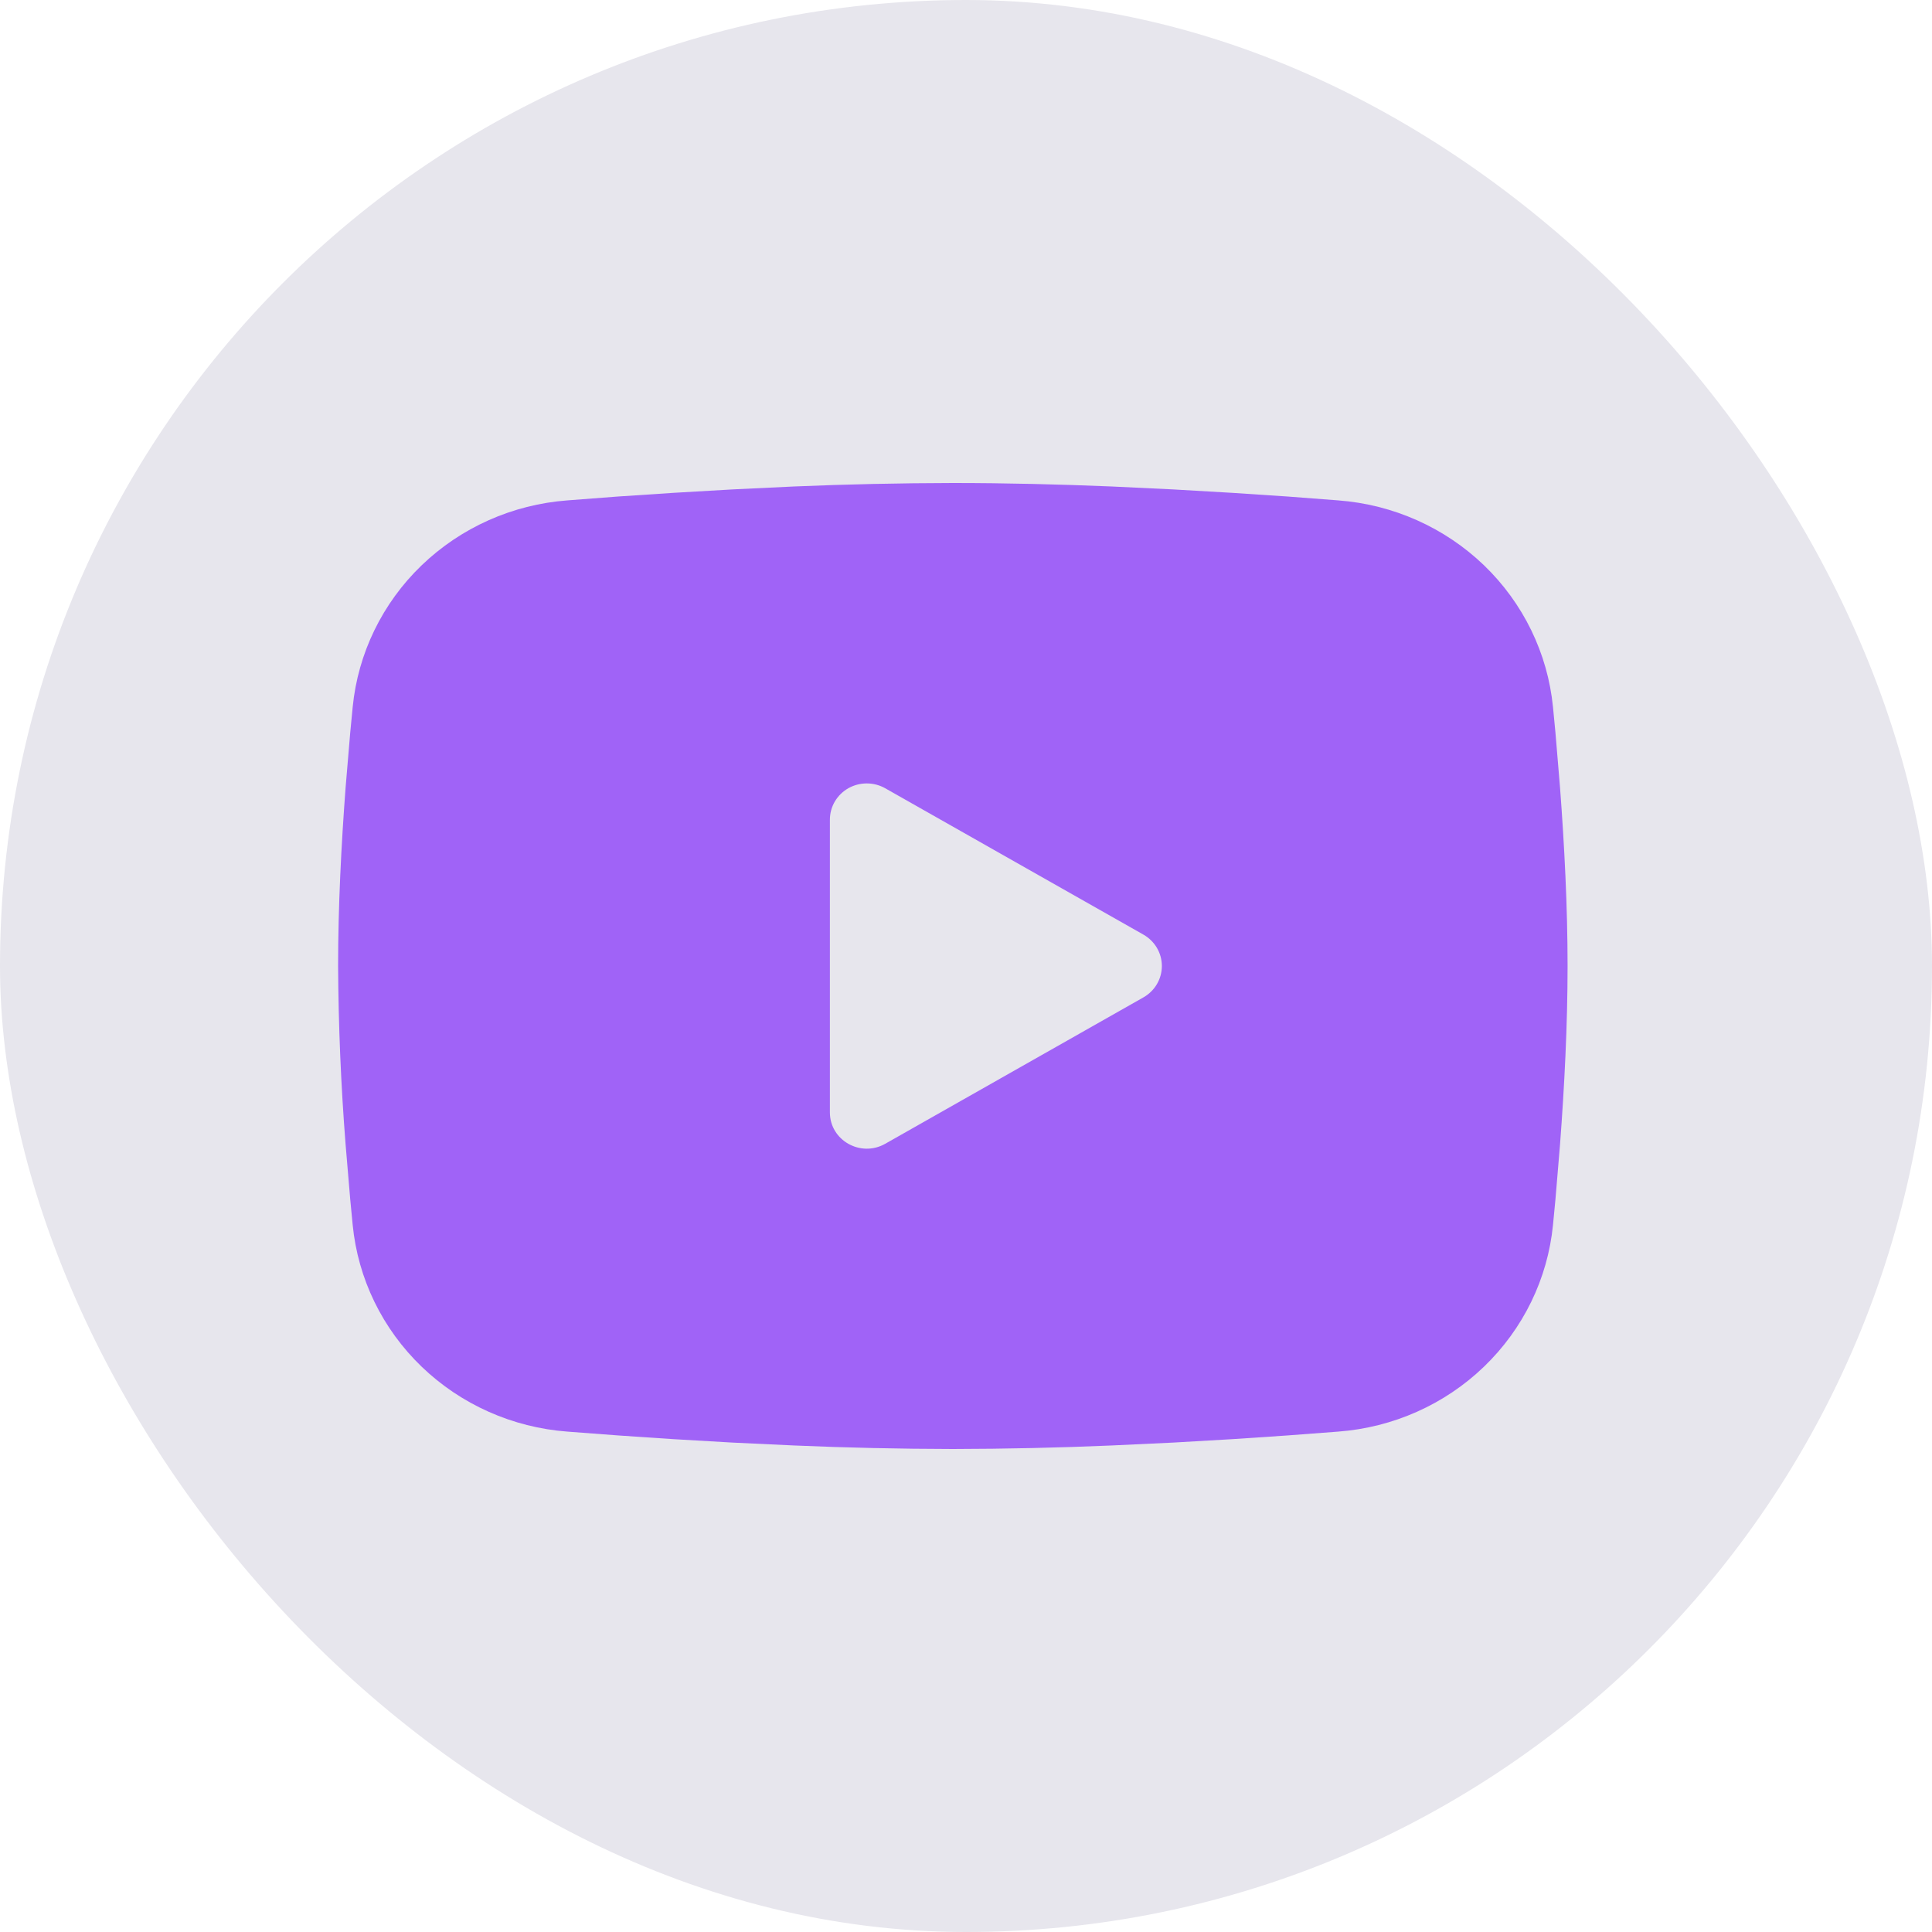 <?xml version="1.0" encoding="UTF-8"?> <svg xmlns="http://www.w3.org/2000/svg" width="40" height="40" viewBox="0 0 40 40" fill="none"><rect width="40" height="40" rx="20" fill="#E7E6ED"></rect><path fill-rule="evenodd" clip-rule="evenodd" d="M19.727 10C20.816 10 21.932 10.027 23.014 10.072L24.291 10.133L25.514 10.204L26.66 10.28L27.706 10.36C28.841 10.445 29.91 10.921 30.724 11.703C31.537 12.486 32.043 13.525 32.153 14.639L32.204 15.17L32.299 16.308C32.388 17.486 32.455 18.771 32.455 20C32.455 21.229 32.388 22.514 32.299 23.692L32.204 24.83L32.153 25.361C32.043 26.475 31.537 27.514 30.723 28.297C29.909 29.08 28.84 29.555 27.705 29.64L26.661 29.719L25.516 29.796L24.291 29.867L23.014 29.927C21.919 29.974 20.823 29.998 19.727 30C18.631 29.998 17.536 29.974 16.441 29.927L15.163 29.867L13.94 29.796L12.795 29.719L11.748 29.64C10.613 29.555 9.544 29.079 8.731 28.297C7.917 27.514 7.411 26.474 7.302 25.361L7.251 24.83L7.155 23.692C7.058 22.464 7.007 21.232 7 20C7 18.771 7.066 17.486 7.155 16.308L7.251 15.17L7.302 14.639C7.411 13.526 7.917 12.486 8.73 11.704C9.544 10.921 10.612 10.445 11.747 10.36L12.792 10.28L13.938 10.204L15.162 10.133L16.44 10.072C17.535 10.026 18.631 10.002 19.727 10ZM17.182 16.969V23.031C17.182 23.609 17.818 23.969 18.327 23.681L23.673 20.65C23.789 20.584 23.886 20.489 23.953 20.375C24.02 20.261 24.055 20.132 24.055 20C24.055 19.868 24.02 19.739 23.953 19.625C23.886 19.511 23.789 19.416 23.673 19.35L18.327 16.32C18.211 16.254 18.079 16.22 17.945 16.22C17.811 16.22 17.68 16.254 17.563 16.32C17.447 16.386 17.351 16.481 17.284 16.595C17.217 16.709 17.182 16.838 17.182 16.97V16.969Z" fill="#A063F7"></path></svg> 